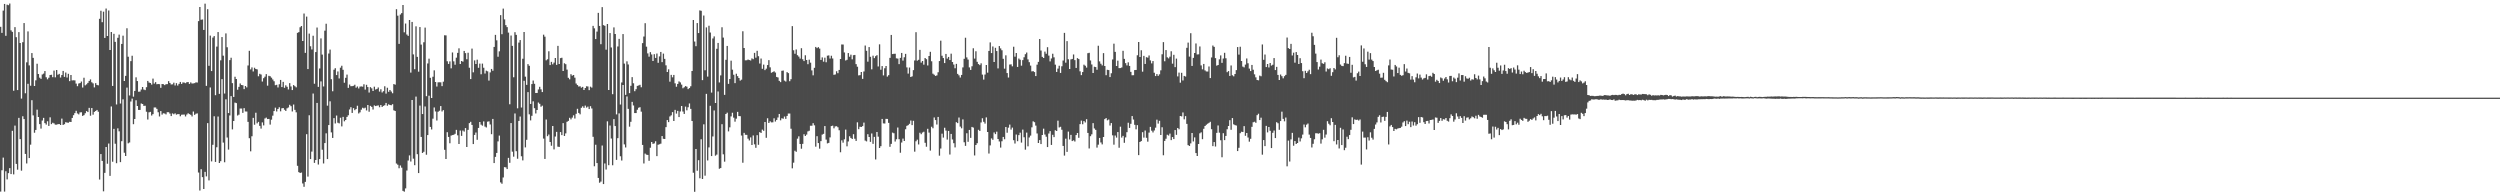 <?xml version="1.0" encoding="UTF-8"?>
<svg xmlns="http://www.w3.org/2000/svg" width="1920" height="150">
  <path d="M0 20.584h1v126.575H0zM1 25.257h1v105.493H1zM2 8.164h1v112.888H2zM3 3.042h1v144.130H3zM4 27.503h1v104.016H4zM5 3.598h1v134.159H5zM6 4.004h1v128.963H6zM7 2.703h1v126.424H7zM8 23.277h1v110.406H8zM9 24.498h1v75.936H9zM10 69.705h1v64.208H10zM11 20.855h1v75.581H11zM12 28.553h1v97.322H12zM13 69.184h1v61.135H13zM14 24.692h1v65.839H14zM15 33.031h1v73.838H15zM16 75.729h1v55.340H16zM17 32.400h1v56.882H17zM18 17.726h1v73.726H18zM19 71.648h1v46.561H19zM20 47.855h1v77.684H20zM21 24.090h1v40.255H21zM22 50.250h1v71.167H22zM23 65.865h1v45.237H23zM24 40.733h1v36.212H24zM25 44.442h1v44.161H25zM26 66.053h1v35.870H26zM27 61.686h1v38.115H27zM28 48.970h1v35.234H28zM29 56.823h1v33.052H29zM30 59.665h1v35.685H30zM31 60.565h1v38.177H31zM32 57.201h1v35.377H32zM33 56.517h1v34.008H33zM34 54.569h1v40.013H34zM35 59.316h1v36.383H35zM36 60.926h1v32.221H36zM37 59.691h1v37.033H37zM38 57.600h1v32.497H38zM39 57.408h1v37.942H39zM40 59.277h1v35.003H40zM41 54.233h1v40.538H41zM42 59.398h1v36.323H42zM43 53.752h1v41.993H43zM44 57.393h1v37.989H44zM45 56.743h1v38.514H45zM46 59.529h1v36.456H46zM47 57.666h1v33.444H47zM48 54.466h1v41.468H48zM49 59.056h1v36.344H49zM50 55.702h1v38.123H50zM51 59.563h1v34.579H51zM52 56.675h1v37.572H52zM53 62.301h1v31.235H53zM54 57.585h1v36.122H54zM55 61.758h1v28.802H55zM56 61.619h1v26.864H56zM57 61.744h1v25.138H57zM58 64.190h1v20.882H58zM59 66.177h1v20.940H59zM60 64.159h1v23.704H60zM61 63.794h1v22.511H61zM62 62.609h1v23.611H62zM63 67.219h1v21.801H63zM64 59.683h1v28.733H64zM65 65.527h1v21.470H65zM66 64.746h1v20.569H66zM67 63.661h1v22.393H67zM68 62.165h1v20.697H68zM69 60.996h1v27.880H69zM70 63.166h1v19.804H70zM71 64.043h1v24.009H71zM72 67.126h1v18.811H72zM73 63.840h1v21.391H73zM74 65.208h1v19.227H74zM75 65.560h1v20.259H75zM76 14.450h1v123.442H76zM77 8.250h1v110.056H77zM78 17.052h1v106.532H78zM79 8.977h1v137.968H79zM80 29.149h1v103.601H80zM81 6.534h1v106.340H81zM82 27.647h1v98.116H82zM83 8.034h1v102.187H83zM84 38.391h1v96.671H84zM85 24.588h1v57.197H85zM86 66.022h1v58.193H86zM87 25.938h1v73.030H87zM88 32.133h1v78.244H88zM89 80.210h1v45.103H89zM90 29.050h1v69.519H90zM91 26.568h1v74.296H91zM92 79.521h1v44.999H92zM93 33.737h1v74.692H93zM94 27.410h1v48.886H94zM95 62.218h1v55.093H95zM96 58.249h1v61.552H96zM97 21.730h1v45.541H97zM98 43.551h1v66.516H98zM99 73.332h1v36.089H99zM100 46.944h1v31.051H100zM101 42.784h1v32.932H101zM102 74.258h1v21.125H102zM103 69.837h1v21.549H103zM104 59.386h1v17.618H104zM105 62.247h1v19.137H105zM106 70.467h1v13.980H106zM107 70.329h1v14.084H107zM108 68.756h1v10.724H108zM109 66.798h1v13.080H109zM110 68.768h1v12.538H110zM111 69.239h1v11.976H111zM112 66.988h1v18.846H112zM113 62.163h1v29.658H113zM114 63.361h1v22.911H114zM115 63.760h1v22.132H115zM116 64.954h1v23.788H116zM117 60.366h1v27.308H117zM118 64.196h1v18.319H118zM119 63.068h1v19.487H119zM120 64.700h1v18.913H120zM121 64.512h1v21.726H121zM122 64.657h1v24.775H122zM123 67.421h1v17.857H123zM124 64.506h1v23.494H124zM125 64.686h1v22.296H125zM126 65.405h1v21.778H126zM127 64.675h1v23.178H127zM128 64.618h1v21.575H128zM129 62.309h1v23.844H129zM130 63.684h1v23.581H130zM131 64.852h1v24.278H131zM132 64.783h1v22.303H132zM133 63.513h1v24.249H133zM134 65.636h1v21.401H134zM135 63.823h1v24.226H135zM136 65.698h1v21.945H136zM137 64.385h1v23.278H137zM138 62.901h1v26.383H138zM139 64.469h1v23.629H139zM140 63.277h1v24.732H140zM141 63.415h1v24.539H141zM142 63.882h1v25.539H142zM143 63.131h1v24.833H143zM144 63.002h1v23.967H144zM145 64.481h1v23.188H145zM146 63.305h1v24.870H146zM147 64.170h1v25.253H147zM148 64.041h1v21.639H148zM149 63.831h1v24.378H149zM150 63.228h1v24.144H150zM151 63.383h1v23.687H151zM152 16.215h1v116.314H152zM153 5.365h1v140.990H153zM154 15.171h1v114.794H154zM155 14.961h1v121.094H155zM156 23.009h1v122.143H156zM157 2.794h1v129.191H157zM158 65.935h1v69.541H158zM159 7.078h1v87.513H159zM160 50.528h1v88.013H160zM161 27.348h1v39.801H161zM162 54.603h1v69.330H162zM163 28.895h1v82.323H163zM164 27.687h1v61.612H164zM165 73.125h1v51.257H165zM166 35.812h1v77.285H166zM167 24.608h1v64.907H167zM168 72.078h1v53.129H168zM169 46.312h1v77.490H169zM170 28.442h1v32.308H170zM171 42.742h1v66.773H171zM172 71.809h1v52.797H172zM173 25.658h1v50.652H173zM174 36.282h1v69.343H174zM175 86.840h1v28.035H175zM176 46.168h1v42.505H176zM177 44.343h1v29.489H177zM178 63.866h1v35.516H178zM179 74.428h1v18.482H179zM180 58.935h1v19.867H180zM181 60.686h1v18.531H181zM182 68.901h1v19.808H182zM183 66.716h1v21.348H183zM184 64.114h1v19.240H184zM185 65.301h1v18.043H185zM186 65.472h1v21.209H186zM187 68.459h1v14.586H187zM188 66.072h1v19.558H188zM189 67.108h1v18.540H189zM190 50.259h1v43.322H190zM191 39.028h1v67.108H191zM192 53.304h1v62.936H192zM193 51.783h1v52.869H193zM194 54.906h1v35.600H194zM195 52.036h1v43.775H195zM196 53.005h1v33.584H196zM197 53.299h1v41.433H197zM198 58.586h1v34.987H198zM199 56.654h1v40.011H199zM200 57.243h1v41.527H200zM201 62.607h1v31.409H201zM202 60.041h1v36.241H202zM203 58.901h1v32.062H203zM204 56.938h1v33.399H204zM205 65.800h1v25.655H205zM206 58.210h1v33.121H206zM207 58.568h1v37.134H207zM208 59.652h1v32.244H208zM209 61.041h1v27.806H209zM210 62.392h1v22.896H210zM211 65.408h1v17.272H211zM212 65.128h1v20.473H212zM213 67.158h1v16.574H213zM214 64.692h1v17.706H214zM215 61.404h1v24.092H215zM216 66.848h1v16.350H216zM217 62.852h1v20.103H217zM218 67.411h1v16.888H218zM219 65.526h1v19.677H219zM220 66.674h1v16.524H220zM221 68.724h1v13.829H221zM222 63.841h1v16.646H222zM223 66.385h1v15.188H223zM224 69.193h1v16.399H224zM225 65.356h1v14.905H225zM226 66.195h1v18.208H226zM227 67.083h1v19.178H227zM228 25.221h1v102.134H228zM229 24.664h1v107.546H229zM230 20.930h1v111.952H230zM231 19.951h1v112.563H231zM232 31.475h1v109.431H232zM233 10.415h1v133.032H233zM234 40.599h1v99.067H234zM235 12.750h1v90.300H235zM236 53.028h1v82.583H236zM237 25.816h1v62.695H237zM238 35.508h1v86.636H238zM239 37.997h1v78.434H239zM240 27.429h1v44.406H240zM241 64.313h1v60.760H241zM242 39.978h1v82.906H242zM243 21.167h1v57.907H243zM244 66.716h1v59.629H244zM245 52.581h1v69.557H245zM246 29.477h1v33.026H246zM247 41.916h1v73.060H247zM248 66.381h1v59.154H248zM249 23.532h1v86.343H249zM250 18.234h1v84.165H250zM251 81.132h1v41.029H251zM252 41.099h1v54.939H252zM253 38.108h1v39.696H253zM254 60.816h1v40.873H254zM255 70.068h1v35.866H255zM256 53.548h1v37.163H256zM257 52.358h1v42.446H257zM258 57.674h1v31.033H258zM259 54.875h1v39.363H259zM260 60.253h1v34.528H260zM261 51.962h1v38.454H261zM262 50.509h1v46.558H262zM263 53.614h1v36.155H263zM264 63.518h1v29.652H264zM265 59.739h1v32.402H265zM266 57.288h1v32.538H266zM267 67.507h1v21.034H267zM268 64.896h1v19.180H268zM269 66.212h1v16.141H269zM270 66.169h1v20.566H270zM271 65.886h1v17.157H271zM272 65.101h1v19.511H272zM273 67.325h1v16.426H273zM274 66.389h1v14.835H274zM275 67.924h1v19.242H275zM276 66.534h1v19.729H276zM277 66.370h1v17.872H277zM278 66.542h1v16.216H278zM279 64.735h1v18.533H279zM280 68.821h1v13.885H280zM281 65.129h1v19.715H281zM282 66.888h1v13.759H282zM283 71.061h1v14.766H283zM284 66.938h1v14.346H284zM285 67.860h1v14.226H285zM286 69.888h1v14.257H286zM287 66.545h1v14.414H287zM288 68.749h1v12.732H288zM289 68.278h1v12.897H289zM290 67.159h1v13.783H290zM291 70.334h1v12.034H291zM292 68.579h1v12.053H292zM293 71.038h1v11.103H293zM294 70.035h1v11.260H294zM295 66.235h1v14.587H295zM296 71.886h1v7.170H296zM297 67.388h1v13.805H297zM298 70.518h1v9.593H298zM299 69.117h1v11.526H299zM300 70.317h1v10.527H300zM301 71.644h1v8.398H301zM302 64.560h1v20.177H302zM303 65.031h1v20.231H303zM304 7.076h1v118.498H304zM305 12.008h1v114.489H305zM306 33.686h1v95.556H306zM307 11.163h1v115.925H307zM308 10.103h1v118.677H308zM309 3.834h1v142.767H309zM310 24.849h1v122.349H310zM311 18.049h1v126.650H311zM312 26.530h1v104.462H312zM313 27.522h1v95.756H313zM314 15.362h1v104.002H314zM315 55.744h1v68.309H315zM316 16.832h1v59.980H316zM317 41.781h1v80.091H317zM318 53.160h1v73.695H318zM319 20.229h1v53.974H319zM320 43.696h1v74.724H320zM321 55.045h1v77.846H321zM322 20.771h1v60.309H322zM323 34.230h1v70.910H323zM324 87.616h1v29.863H324zM325 32.454h1v84.151H325zM326 21.179h1v60.597H326zM327 73.905h1v44.927H327zM328 48.731h1v54.989H328zM329 45.052h1v28.491H329zM330 59.737h1v37.736H330zM331 75.240h1v24.191H331zM332 58.912h1v32.213H332zM333 53.993h1v28.522H333zM334 62.958h1v22.646H334zM335 66.443h1v26.140H335zM336 63.225h1v22.565H336zM337 63.161h1v21.873H337zM338 63.255h1v18.212H338zM339 66.128h1v19.481H339zM340 62.702h1v21.865H340zM341 27.083h1v87.945H341zM342 27.166h1v94.971H342zM343 47.032h1v54.509H343zM344 49.123h1v56.031H344zM345 47.165h1v62.884H345zM346 52.482h1v51.669H346zM347 40.315h1v63.414H347zM348 47.127h1v56.399H348zM349 49.698h1v53.039H349zM350 44.281h1v55.459H350zM351 40.621h1v63.306H351zM352 37.142h1v73.440H352zM353 49.127h1v51.096H353zM354 46.864h1v57.483H354zM355 47.352h1v52.911H355zM356 39.134h1v61.917H356zM357 40.826h1v57.531H357zM358 45.535h1v67.386H358zM359 40.519h1v59.225H359zM360 52.017h1v42.528H360zM361 60.703h1v32.846H361zM362 37.333h1v58.611H362zM363 55.558h1v55.070H363zM364 46.410h1v57.232H364zM365 49.168h1v52.594H365zM366 45.836h1v61.540H366zM367 52.064h1v46.172H367zM368 48.825h1v44.846H368zM369 57.051h1v38.713H369zM370 48.837h1v47.658H370zM371 52.039h1v41.215H371zM372 56.479h1v40.774H372zM373 54.279h1v43.638H373zM374 54.798h1v38.644H374zM375 61.888h1v31.294H375zM376 55.615h1v39.990H376zM377 52.927h1v50.147H377zM378 54.346h1v37.020H378zM379 36.020h1v89.234H379zM380 26.786h1v93.701H380zM381 30.977h1v86.486H381zM382 43.586h1v65.014H382zM383 39.417h1v64.706H383zM384 11.622h1v128.470H384zM385 26.281h1v114.837H385zM386 6.625h1v129.669H386zM387 14.875h1v113.475H387zM388 19.306h1v109.279H388zM389 20.853h1v109.002H389zM390 25.019h1v96.214H390zM391 80.068h1v44.984H391zM392 27.308h1v67.202H392zM393 35.221h1v81.262H393zM394 59.339h1v60.987H394zM395 24.725h1v62.407H395zM396 26.774h1v89.363H396zM397 83.180h1v38.747H397zM398 32.716h1v60.141H398zM399 30.759h1v58.750H399zM400 82.606h1v37.396H400zM401 45.100h1v78.102H401zM402 24.578h1v37.498H402zM403 58.869h1v54.338H403zM404 65.191h1v42.190H404zM405 49.239h1v21.504H405zM406 50.529h1v37.256H406zM407 79.819h1v12.666H407zM408 64.564h1v24.369H408zM409 61.868h1v15.958H409zM410 64.350h1v18.741H410zM411 71.408h1v15.756H411zM412 71.392h1v13.079H412zM413 68.687h1v10.070H413zM414 66.680h1v13.030H414zM415 68.606h1v13.362H415zM416 70.729h1v10.408H416zM417 26.631h1v79.832H417zM418 28.146h1v93.890H418zM419 46.324h1v45.503H419zM420 45.497h1v59.121H420zM421 39.365h1v63.948H421zM422 49.992h1v59.080H422zM423 47.517h1v64.382H423zM424 49.389h1v47.377H424zM425 48.066h1v66.685H425zM426 44.546h1v60.334H426zM427 49.806h1v51.443H427zM428 35.213h1v77.449H428zM429 49.152h1v63.715H429zM430 44.661h1v56.772H430zM431 44.345h1v59.455H431zM432 54.516h1v40.056H432zM433 48.587h1v55.883H433zM434 49.320h1v53.114H434zM435 53.430h1v40.094H435zM436 59.747h1v33.080H436zM437 60.914h1v29.542H437zM438 56.963h1v34.727H438zM439 58.106h1v32.229H439zM440 57.620h1v30.977H440zM441 59.630h1v31.411H441zM442 64.127h1v23.296H442zM443 65.326h1v18.248H443zM444 66.433h1v20.324H444zM445 66.248h1v21.562H445zM446 67.319h1v15.462H446zM447 66.691h1v14.982H447zM448 69.132h1v13.730H448zM449 67.607h1v13.487H449zM450 66.245h1v16.377H450zM451 66.396h1v15.490H451zM452 69.236h1v14.531H452zM453 66.579h1v14.986H453zM454 67.265h1v16.020H454zM455 19.870h1v85.178H455zM456 21.758h1v105.925H456zM457 29.991h1v81.150H457zM458 24.269h1v100.942H458zM459 9.875h1v126.783H459zM460 19.894h1v120.432H460zM461 33.955h1v105.512H461zM462 5.482h1v106.268H462zM463 19.281h1v122.062H463zM464 19.837h1v105.688H464zM465 38.161h1v92.036H465zM466 18.438h1v74.770H466zM467 69.121h1v57.767H467zM468 25.391h1v71.001H468zM469 36.471h1v69.926H469zM470 72.352h1v54.595H470zM471 21.018h1v70.495H471zM472 26.131h1v70.670H472zM473 87.881h1v34.905H473zM474 35.704h1v70.408H474zM475 29.874h1v57.235H475zM476 80.292h1v39.708H476zM477 63.345h1v59.918H477zM478 26.167h1v39.092H478zM479 48.867h1v62.008H479zM480 72.872h1v40.373H480zM481 47.091h1v26.970H481zM482 49.506h1v34.126H482zM483 71.516h1v25.772H483zM484 65.876h1v27.677H484zM485 59.220h1v19.038H485zM486 63.965h1v17.018H486zM487 70.022h1v16.836H487zM488 68.504h1v18.327H488zM489 65.936h1v18.317H489zM490 65.624h1v17.099H490zM491 65.118h1v17.232H491zM492 67.028h1v18.707H492zM493 33.117h1v78.187H493zM494 28.057h1v97.465H494zM495 17.823h1v100.135H495zM496 35.858h1v82.912H496zM497 41.007h1v77.992H497zM498 43.522h1v79.959H498zM499 40.032h1v73.414H499zM500 41.844h1v67.203H500zM501 46.825h1v63.679H501zM502 41.623h1v68.524H502zM503 44.506h1v63.970H503zM504 41.119h1v78.812H504zM505 48.212h1v62.938H505zM506 43.291h1v67.523H506zM507 39.868h1v70.457H507zM508 47.719h1v56.761H508zM509 41.182h1v65.430H509zM510 45.211h1v61.535H510zM511 50.154h1v47.474H511zM512 55.292h1v36.906H512zM513 53.249h1v40.564H513zM514 62.705h1v26.720H514zM515 57.496h1v31.068H515zM516 59.410h1v26.716H516zM517 57.534h1v35.374H517zM518 63.999h1v20.378H518zM519 66.630h1v20.600H519zM520 64.470h1v20.683H520zM521 62.539h1v27.345H521zM522 63.305h1v22.283H522zM523 64.978h1v16.451H523zM524 67.777h1v17.897H524zM525 67.027h1v20.460H525zM526 66.074h1v15.784H526zM527 66.551h1v18.167H527zM528 68.444h1v13.945H528zM529 67.640h1v11.806H529zM530 66.237h1v17.377H530zM531 54.534h1v38.417H531zM532 15.378h1v117.292H532zM533 31.871h1v115.441H533zM534 35.473h1v78.973H534zM535 17.692h1v113.429H535zM536 25.382h1v97.655H536zM537 7.970h1v128.961H537zM538 8.290h1v98.656H538zM539 61.517h1v75.979H539zM540 11.922h1v83.546H540zM541 53.947h1v80.965H541zM542 21.048h1v51.058H542zM543 58.854h1v64.376H543zM544 19.769h1v93.453H544zM545 25.010h1v56.258H545zM546 71.127h1v48.757H546zM547 29.544h1v75.248H547zM548 27.935h1v56.921H548zM549 79.087h1v40.484H549zM550 37.455h1v81.257H550zM551 32.996h1v37.256H551zM552 63.319h1v66.285H552zM553 57.912h1v71.179H553zM554 20.948h1v74.436H554zM555 28.854h1v89.661H555zM556 72.878h1v51.276H556zM557 45.921h1v41.609H557zM558 35.262h1v51.250H558zM559 64.391h1v36.541H559zM560 60.685h1v37.091H560zM561 46.605h1v42.787H561zM562 53.510h1v33.064H562zM563 57.391h1v32.992H563zM564 63.837h1v29.592H564zM565 56.603h1v34.558H565zM566 58.493h1v27.412H566zM567 59.888h1v29.263H567zM568 61.889h1v27.333H568zM569 61.175h1v42.888H569zM570 24.019h1v100.970H570zM571 36.869h1v65.181H571zM572 46.320h1v57.183H572zM573 46.272h1v57.289H573zM574 45.731h1v60.756H574zM575 46.142h1v61.755H575zM576 46.419h1v59.106H576zM577 44.872h1v66.465H577zM578 45.472h1v58.578H578zM579 40.608h1v70.236H579zM580 44.286h1v69.210H580zM581 39.004h1v64.846H581zM582 43.164h1v68.059H582zM583 48.794h1v52.693H583zM584 44.978h1v57.126H584zM585 52.826h1v46.732H585zM586 49.623h1v50.824H586zM587 53.877h1v39.811H587zM588 52.749h1v53.101H588zM589 49.990h1v40.862H589zM590 46.201h1v48.249H590zM591 51.692h1v41.484H591zM592 55.881h1v38.142H592zM593 55.370h1v38.578H593zM594 54.719h1v36.176H594zM595 55.715h1v37.599H595zM596 59.105h1v33.006H596zM597 59.512h1v30.714H597zM598 62.117h1v25.409H598zM599 63.069h1v29.347H599zM600 54.350h1v36.468H600zM601 54.174h1v37.038H601zM602 61.879h1v27.600H602zM603 62.602h1v28.665H603zM604 55.383h1v33.632H604zM605 56.177h1v31.018H605zM606 62.378h1v24.813H606zM607 60.824h1v38.045H607zM608 20.054h1v109.203H608zM609 38.581h1v86.338H609zM610 41.284h1v74.455H610zM611 37.970h1v78.625H611zM612 42.386h1v64.120H612zM613 43.466h1v61.228H613zM614 45.008h1v65.590H614zM615 37.024h1v77.179H615zM616 45.519h1v64.977H616zM617 46.889h1v56.239H617zM618 42.420h1v62.025H618zM619 46.058h1v57.332H619zM620 49.325h1v51.591H620zM621 45.823h1v54.596H621zM622 48.111h1v48.464H622zM623 54.048h1v42.510H623zM624 57.878h1v36.720H624zM625 52.089h1v44.164H625zM626 36.069h1v76.582H626zM627 36.976h1v67.613H627zM628 36.223h1v73.654H628zM629 37.321h1v76.864H629zM630 46.006h1v62.371H630zM631 44.073h1v59.296H631zM632 47.359h1v55.426H632zM633 44.296h1v52.521H633zM634 47.833h1v59.362H634zM635 42.773h1v67.364H635zM636 42.550h1v67.177H636zM637 44.934h1v60.609H637zM638 42.829h1v53.977H638zM639 44.914h1v51.585H639zM640 57.445h1v41.094H640zM641 57.197h1v39.877H641zM642 54.707h1v42.211H642zM643 56.212h1v41.514H643zM644 53.695h1v46.328H644zM645 45.303h1v71.627H645zM646 34.144h1v73.646H646zM647 34.195h1v75.349H647zM648 40.279h1v66.742H648zM649 46.415h1v53.113H649zM650 45.928h1v66.432H650zM651 40.733h1v67.911H651zM652 43.578h1v61.095H652zM653 41.994h1v63.922H653zM654 45.589h1v61.183H654zM655 42.397h1v60.647H655zM656 42.180h1v64.352H656zM657 49.237h1v59.007H657zM658 51.252h1v42.693H658zM659 57.919h1v41.322H659zM660 57.677h1v39.632H660zM661 55.308h1v42.217H661zM662 60.593h1v36.294H662zM663 54.878h1v39.268H663zM664 34.959h1v73.036H664zM665 39.033h1v69.538H665zM666 47.362h1v55.685H666zM667 36.134h1v69.068H667zM668 43.616h1v65.358H668zM669 53.224h1v49.272H669zM670 42.767h1v67.697H670zM671 44.628h1v60.486H671zM672 43.186h1v79.275H672zM673 42.368h1v58.988H673zM674 51.029h1v53.918H674zM675 34.026h1v79.631H675zM676 53.547h1v58.718H676zM677 50.760h1v40.600H677zM678 57.892h1v36.898H678zM679 52.407h1v42.477H679zM680 50.708h1v40.559H680zM681 58.842h1v32.493H681zM682 57.752h1v36.623H682zM683 44.455h1v68.270H683zM684 26.831h1v83.671H684zM685 41.539h1v60.297H685zM686 41.339h1v61.026H686zM687 41.288h1v67.429H687zM688 44.800h1v62.164H688zM689 45.014h1v52.943H689zM690 49.238h1v57.677H690zM691 44.459h1v72.844H691zM692 40.631h1v68.850H692zM693 46.519h1v59.919H693zM694 44.001h1v64.268H694zM695 41.382h1v57.888H695zM696 51.769h1v44.889H696zM697 56.509h1v39.602H697zM698 51.880h1v43.221H698zM699 59.137h1v33.425H699zM700 58.618h1v37.490H700zM701 53.845h1v38.942H701zM702 46.413h1v70.073H702zM703 24.712h1v83.805H703zM704 46.605h1v60.644H704zM705 45.945h1v65.028H705zM706 38.279h1v63.643H706zM707 48.078h1v54.976H707zM708 46.857h1v54.928H708zM709 49.673h1v51.499H709zM710 44.563h1v65.127H710zM711 45.474h1v67.219H711zM712 50.270h1v48.638H712zM713 43.013h1v58.825H713zM714 39.762h1v75.883H714zM715 47.043h1v50.279H715zM716 56.586h1v41.930H716zM717 57.377h1v32.823H717zM718 58.335h1v33.851H718zM719 57.909h1v37.707H719zM720 55.481h1v34.348H720zM721 46.903h1v72.627H721zM722 31.221h1v82.826H722zM723 42.821h1v59.816H723zM724 44.585h1v61.105H724zM725 48.451h1v49.673H725zM726 41.434h1v58.851H726zM727 45.023h1v62.213H727zM728 43.732h1v56.810H728zM729 46.127h1v72.568H729zM730 41.204h1v61.646H730zM731 47.627h1v59.496H731zM732 49.574h1v60.381H732zM733 52.449h1v60.732H733zM734 49.048h1v44.787H734zM735 56.710h1v37.864H735zM736 57.866h1v32.417H736zM737 59.545h1v37.691H737zM738 57.558h1v40.997H738zM739 51.746h1v39.966H739zM740 45.150h1v64.120H740zM741 28.989h1v83.043H741zM742 44.074h1v58.262H742zM743 45.776h1v63.134H743zM744 51.763h1v48.026H744zM745 53.730h1v52.172H745zM746 50.901h1v46.590H746zM747 37.044h1v60.930H747zM748 44.997h1v74.400H748zM749 39.396h1v71.939H749zM750 47.476h1v62.510H750zM751 49.220h1v50.462H751zM752 50.026h1v50.522H752zM753 48.649h1v45.407H753zM754 57.274h1v33.569H754zM755 61.142h1v32.389H755zM756 57.240h1v37.667H756zM757 49.930h1v40.217H757zM758 55.798h1v45.565H758zM759 39.142h1v78.758H759zM760 32.553h1v79.127H760zM761 40.736h1v65.536H761zM762 35.680h1v71.702H762zM763 47.598h1v54.122H763zM764 36.686h1v66.346H764zM765 39.235h1v61.899H765zM766 52.528h1v54.226H766zM767 35.404h1v73.224H767zM768 37.163h1v76.175H768zM769 38.580h1v69.921H769zM770 45.155h1v60.032H770zM771 52.742h1v54.229H771zM772 42.482h1v55.033H772zM773 56.135h1v45.827H773zM774 59.571h1v38.467H774zM775 49.560h1v46.119H775zM776 49.429h1v50.103H776zM777 50.937h1v47.037H777zM778 35.892h1v71.799H778zM779 43.542h1v66.699H779zM780 40.700h1v62.605H780zM781 51.392h1v57.047H781zM782 44.955h1v58.809H782zM783 45.877h1v56.024H783zM784 50.411h1v59.115H784zM785 46.192h1v53.329H785zM786 43.988h1v61.439H786zM787 41.610h1v73.331H787zM788 40.369h1v61.490H788zM789 45.640h1v66.758H789zM790 47.753h1v57.806H790zM791 50.371h1v53.786H791zM792 54.838h1v42.976H792zM793 54.624h1v38.549H793zM794 55.352h1v38.498H794zM795 58.443h1v37.998H795zM796 49.681h1v52.804H796zM797 47.489h1v62.353H797zM798 29.961h1v77.603H798zM799 38.817h1v71.833H799zM800 43.693h1v59.981H800zM801 44.532h1v54.271H801zM802 39.629h1v63.701H802zM803 41.250h1v63.785H803zM804 36.234h1v76.709H804zM805 42.724h1v59.829H805zM806 47.159h1v53.551H806zM807 44.904h1v66.391H807zM808 41.250h1v62.289H808zM809 44.009h1v61.299H809zM810 49.669h1v50.375H810zM811 55.222h1v45.388H811zM812 52.683h1v39.996H812zM813 50.461h1v47.437H813zM814 56.026h1v41.332H814zM815 50.885h1v48.754H815zM816 46.513h1v65.587H816zM817 25.261h1v94.233H817zM818 48.116h1v58.401H818zM819 31.566h1v85.060H819zM820 45.504h1v55.580H820zM821 52.973h1v54.149H821zM822 45.625h1v57.958H822zM823 45.278h1v63.073H823zM824 41.809h1v65.955H824zM825 46.187h1v62.503H825zM826 52.181h1v51.547H826zM827 44.652h1v57.516H827zM828 45.382h1v60.454H828zM829 54.770h1v40.549H829zM830 57.682h1v34.958H830zM831 55.361h1v40.082H831zM832 49.671h1v43.295H832zM833 50.464h1v43.593H833zM834 51.941h1v39.584H834zM835 40.859h1v61.219H835zM836 40.556h1v73.458H836zM837 46.423h1v58.183H837zM838 49.534h1v53.651H838zM839 56.059h1v38.510H839zM840 51.235h1v47.449H840zM841 51.494h1v48.255H841zM842 53.539h1v59.827H842zM843 35.099h1v76.008H843zM844 47.143h1v58.807H844zM845 48.927h1v60.482H845zM846 50.226h1v60.658H846zM847 40.790h1v64.421H847zM848 50.669h1v40.814H848zM849 57.762h1v32.890H849zM850 53.594h1v38.837H850zM851 53.798h1v38.007H851zM852 59.191h1v37.212H852zM853 56.258h1v38.236H853zM854 45.676h1v58.244H854zM855 33.540h1v77.584H855zM856 39.825h1v64.268H856zM857 50.702h1v54.993H857zM858 46.579h1v54.871H858zM859 52.301h1v61.161H859zM860 52.268h1v45.004H860zM861 51.811h1v53.854H861zM862 39.005h1v65.320H862zM863 45.192h1v64.482H863zM864 48.463h1v57.043H864zM865 50.218h1v51.330H865zM866 47.878h1v46.376H866zM867 50.642h1v47.604H867zM868 55.173h1v39.886H868zM869 57.794h1v31.321H869zM870 57.758h1v34.033H870zM871 53.802h1v42.046H871zM872 53.722h1v45.595H872zM873 42.454h1v53.670H873zM874 32.247h1v86.894H874zM875 43.790h1v65.287H875zM876 38.618h1v69.730H876zM877 55.050h1v46.479H877zM878 42.900h1v62.768H878zM879 49.108h1v51.146H879zM880 43.940h1v61.906H880zM881 44.270h1v64.512H881zM882 42.591h1v59.257H882zM883 46.411h1v51.030H883zM884 48.707h1v51.622H884zM885 46.885h1v54.870H885zM886 55.881h1v44.318H886zM887 58.442h1v39.594H887zM888 56.882h1v35.043H888zM889 58.270h1v36.673H889zM890 57.110h1v35.655H890zM891 54.028h1v49.654H891zM892 41.667h1v56.080H892zM893 32.354h1v86.867H893zM894 47.033h1v61.217H894zM895 38.463h1v68.104H895zM896 44.009h1v59.454H896zM897 44.851h1v59.245H897zM898 43.509h1v59.090H898zM899 39.397h1v68.224H899zM900 48.899h1v56.381H900zM901 42.091h1v64.695H901zM902 51.562h1v48.333H902zM903 44.981h1v58.571H903zM904 58.659h1v39.650H904zM905 55.770h1v43.511H905zM906 63.467h1v25.634H906zM907 55.886h1v33.530H907zM908 61.820h1v24.553H908zM909 58.310h1v33.341H909zM910 58.795h1v30.411H910zM911 36.708h1v58.445H911zM912 32.731h1v78.722H912zM913 43.480h1v68.625H913zM914 25.506h1v84.628H914zM915 50.633h1v51.516H915zM916 44.463h1v64.178H916zM917 40.693h1v64.845H917zM918 33.398h1v84.162H918zM919 41.821h1v77.984H919zM920 41.743h1v68.863H920zM921 35.707h1v66.673H921zM922 50.211h1v51.403H922zM923 53.231h1v53.689H923zM924 49.122h1v49.792H924zM925 54.053h1v42.712H925zM926 54.870h1v40.949H926zM927 54.953h1v40.098H927zM928 51.028h1v43.336H928zM929 59.941h1v33.589H929zM930 44.127h1v55.096H930zM931 34.956h1v77.294H931zM932 35.970h1v73.151H932zM933 44.667h1v67.884H933zM934 50.449h1v51.615H934zM935 49.911h1v46.430H935zM936 45.569h1v56.339H936zM937 42.562h1v65.182H937zM938 48.289h1v72.487H938zM939 44.964h1v57.321H939zM940 40.568h1v67.075H940zM941 44.724h1v59.680H941zM942 55.463h1v43.813H942zM943 54.581h1v42.209H943zM944 58.336h1v33.979H944zM945 50.278h1v49.432H945zM946 57.783h1v32.916H946zM947 58.623h1v36.844H947zM948 56.824h1v39.296H948zM949 53.857h1v42.541H949zM950 36.163h1v79.857H950zM951 41.920h1v71.594H951zM952 35.909h1v66.386H952zM953 46.844h1v54.339H953zM954 51.172h1v50.180H954zM955 51.748h1v45.101H955zM956 49.604h1v54.682H956zM957 44.900h1v57.225H957zM958 48.569h1v57.031H958zM959 52.679h1v56.112H959zM960 54.569h1v52.017H960zM961 49.865h1v47.543H961zM962 53.568h1v40.337H962zM963 57.083h1v36.432H963zM964 59.378h1v34.941H964zM965 61.445h1v27.002H965zM966 61.707h1v25.632H966zM967 58.058h1v34.143H967zM968 58.564h1v31.826H968zM969 34.157h1v84.642H969zM970 45.915h1v61.670H970zM971 41.884h1v70.338H971zM972 51.499h1v45.174H972zM973 49.143h1v52.531H973zM974 51.804h1v45.722H974zM975 48.383h1v52.049H975zM976 50.391h1v63.317H976zM977 49.734h1v52.279H977zM978 44.596h1v55.646H978zM979 53.816h1v52.221H979zM980 51.367h1v42.492H980zM981 57.553h1v37.125H981zM982 61.432h1v38.268H982zM983 57.234h1v35.729H983zM984 58.509h1v27.252H984zM985 60.179h1v31.108H985zM986 58.507h1v34.659H986zM987 57.518h1v32.759H987zM988 28.830h1v98.931H988zM989 36.944h1v71.041H989zM990 37.618h1v86.440H990zM991 33.689h1v73.378H991zM992 42.613h1v59.424H992zM993 40.445h1v71.475H993zM994 48.113h1v60.243H994zM995 40.002h1v70.590H995zM996 42.221h1v67.606H996zM997 49.130h1v56.524H997zM998 44.685h1v63.944H998zM999 48.432h1v57.828H999zM1000 54.702h1v48.671H1000zM1001 60.037h1v35.587H1001zM1002 54.354h1v43.443H1002zM1003 56.061h1v39.683H1003zM1004 54.791h1v40.060H1004zM1005 53.576h1v49.815H1005zM1006 56.930h1v49.020H1006zM1007 25.154h1v88.083H1007zM1008 27.863h1v82.582H1008zM1009 34.450h1v72.511H1009zM1010 41.189h1v61.157H1010zM1011 47.686h1v54.653H1011zM1012 53.427h1v49.254H1012zM1013 51.178h1v51.124H1013zM1014 45.783h1v64.509H1014zM1015 48.597h1v58.405H1015zM1016 49.070h1v50.602H1016zM1017 47.811h1v57.923H1017zM1018 54.964h1v48.335H1018zM1019 52.588h1v40.469H1019zM1020 53.149h1v41.869H1020zM1021 52.439h1v43.765H1021zM1022 58.208h1v32.579H1022zM1023 55.427h1v38.263H1023zM1024 52.219h1v56.229H1024zM1025 53.275h1v42.620H1025zM1026 29.026h1v81.930H1026zM1027 43.999h1v63.517H1027zM1028 42.436h1v71.608H1028zM1029 49.588h1v48.559H1029zM1030 50.578h1v60.836H1030zM1031 50.788h1v48.626H1031zM1032 48.490h1v66.869H1032zM1033 42.779h1v70.678H1033zM1034 48.794h1v56.221H1034zM1035 49.041h1v57.793H1035zM1036 43.717h1v59.994H1036zM1037 55.835h1v43.833H1037zM1038 49.750h1v40.347H1038zM1039 59.430h1v35.871H1039zM1040 59.026h1v32.677H1040zM1041 61.895h1v30.192H1041zM1042 56.282h1v35.615H1042zM1043 54.986h1v37.577H1043zM1044 58.390h1v33.337H1044zM1045 34.871h1v91.552H1045zM1046 47.397h1v53.697H1046zM1047 37.242h1v68.426H1047zM1048 49.368h1v56.317H1048zM1049 51.423h1v63.350H1049zM1050 39.669h1v65.751H1050zM1051 45.790h1v62.151H1051zM1052 40.798h1v60.819H1052zM1053 45.758h1v60.041H1053zM1054 46.876h1v60.330H1054zM1055 51.436h1v47.524H1055zM1056 54.521h1v41.095H1056zM1057 53.977h1v40.018H1057zM1058 53.554h1v36.176H1058zM1059 56.554h1v31.952H1059zM1060 59.713h1v34.361H1060zM1061 59.608h1v30.213H1061zM1062 55.904h1v33.711H1062zM1063 61.262h1v31.553H1063zM1064 62.315h1v27.418H1064zM1065 63.138h1v22.806H1065zM1066 50.236h1v60.691H1066zM1067 45.705h1v51.372H1067zM1068 53.376h1v42.549H1068zM1069 53.566h1v44.039H1069zM1070 58.725h1v41.892H1070zM1071 49.856h1v49.119H1071zM1072 51.026h1v48.283H1072zM1073 56.105h1v42.610H1073zM1074 51.959h1v46.469H1074zM1075 57.477h1v40.778H1075zM1076 58.210h1v39.069H1076zM1077 57.771h1v36.257H1077zM1078 49.247h1v43.844H1078zM1079 54.941h1v41.860H1079zM1080 52.653h1v39.971H1080zM1081 55.955h1v39.423H1081zM1082 56.303h1v37.213H1082zM1083 61.136h1v36.520H1083zM1084 58.465h1v34.893H1084zM1085 61.120h1v35.281H1085zM1086 63.204h1v30.627H1086zM1087 59.406h1v37.111H1087zM1088 56.492h1v38.873H1088zM1089 60.235h1v29.736H1089zM1090 57.278h1v37.045H1090zM1091 59.612h1v30.229H1091zM1092 61.069h1v29.124H1092zM1093 60.141h1v33.685H1093zM1094 59.796h1v35.412H1094zM1095 57.067h1v35.912H1095zM1096 61.104h1v31.715H1096zM1097 58.407h1v36.402H1097zM1098 58.155h1v34.028H1098zM1099 58.938h1v33.137H1099zM1100 55.892h1v35.844H1100zM1101 56.851h1v43.007H1101zM1102 62.723h1v27.484H1102zM1103 61.298h1v29.145H1103zM1104 62.167h1v32.219H1104zM1105 63.795h1v29.056H1105zM1106 59.491h1v31.196H1106zM1107 60.181h1v32.577H1107zM1108 61.988h1v29.533H1108zM1109 60.300h1v31.477H1109zM1110 59.140h1v31.473H1110zM1111 60.905h1v31.855H1111zM1112 63.364h1v30.016H1112zM1113 58.341h1v32.455H1113zM1114 58.291h1v29.572H1114zM1115 62.437h1v26.662H1115zM1116 59.533h1v33.925H1116zM1117 60.395h1v31.363H1117zM1118 63.073h1v23.899H1118zM1119 59.669h1v29.801H1119zM1120 56.358h1v34.984H1120zM1121 61.862h1v27.310H1121zM1122 57.656h1v32.865H1122zM1123 57.638h1v36.802H1123zM1124 62.704h1v26.550H1124zM1125 58.552h1v34.060H1125zM1126 60.225h1v30.132H1126zM1127 60.539h1v29.555H1127zM1128 59.692h1v31.992H1128zM1129 61.829h1v28.996H1129zM1130 60.858h1v28.596H1130zM1131 61.145h1v28.887H1131zM1132 57.023h1v33.870H1132zM1133 59.903h1v28.986H1133zM1134 60.992h1v30.178H1134zM1135 58.040h1v30.187H1135zM1136 60.958h1v28.474H1136zM1137 65.299h1v24.544H1137zM1138 62.293h1v28.123H1138zM1139 58.780h1v29.379H1139zM1140 60.139h1v27.984H1140zM1141 62.622h1v25.540H1141zM1142 63.342h1v28.780H1142zM1143 36.087h1v66.607H1143zM1144 52.010h1v50.500H1144zM1145 56.662h1v50.276H1145zM1146 52.553h1v44.625H1146zM1147 53.989h1v51.684H1147zM1148 55.274h1v42.064H1148zM1149 48.191h1v51.295H1149zM1150 52.010h1v46.202H1150zM1151 54.274h1v49.500H1151zM1152 50.254h1v48.894H1152zM1153 56.715h1v43.174H1153zM1154 54.104h1v45.298H1154zM1155 49.740h1v43.468H1155zM1156 54.590h1v39.113H1156zM1157 56.638h1v38.768H1157zM1158 52.307h1v47.060H1158zM1159 52.971h1v39.811H1159zM1160 52.325h1v39.329H1160zM1161 55.717h1v40.417H1161zM1162 51.840h1v44.103H1162zM1163 53.418h1v39.634H1163zM1164 56.510h1v38.984H1164zM1165 50.163h1v44.070H1165zM1166 53.528h1v42.282H1166zM1167 56.859h1v34.314H1167zM1168 54.954h1v37.180H1168zM1169 57.060h1v35.761H1169zM1170 54.303h1v36.227H1170zM1171 55.393h1v35.797H1171zM1172 56.032h1v35.267H1172zM1173 55.705h1v37.825H1173zM1174 55.322h1v37.333H1174zM1175 51.520h1v39.930H1175zM1176 56.157h1v35.927H1176zM1177 53.121h1v37.879H1177zM1178 58.271h1v31.898H1178zM1179 54.522h1v37.942H1179zM1180 56.643h1v32.455H1180zM1181 58.640h1v29.035H1181zM1182 59.999h1v28.406H1182zM1183 58.401h1v28.974H1183zM1184 62.710h1v26.624H1184zM1185 60.737h1v31.577H1185zM1186 60.687h1v28.459H1186zM1187 56.362h1v32.812H1187zM1188 62.455h1v26.400H1188zM1189 62.300h1v29.704H1189zM1190 62.995h1v32.832H1190zM1191 61.680h1v23.656H1191zM1192 58.874h1v36.175H1192zM1193 64.971h1v25.388H1193zM1194 59.233h1v25.959H1194zM1195 61.062h1v28.370H1195zM1196 63.286h1v29.688H1196zM1197 62.167h1v25.380H1197zM1198 59.528h1v36.462H1198zM1199 62.182h1v26.983H1199zM1200 61.039h1v30.641H1200zM1201 59.308h1v29.206H1201zM1202 62.875h1v25.485H1202zM1203 62.587h1v27.712H1203zM1204 59.270h1v29.800H1204zM1205 60.969h1v30.905H1205zM1206 61.630h1v26.383H1206zM1207 59.542h1v28.289H1207zM1208 62.050h1v25.857H1208zM1209 62.885h1v24.969H1209zM1210 60.327h1v27.746H1210zM1211 56.949h1v30.639H1211zM1212 63.050h1v27.906H1212zM1213 61.761h1v29.728H1213zM1214 62.496h1v24.116H1214zM1215 64.073h1v23.335H1215zM1216 63.455h1v25.736H1216zM1217 62.400h1v24.457H1217zM1218 65.280h1v18.155H1218zM1219 72.952h1v5.697H1219zM1220 73.157h1v4.321H1220zM1221 73.662h1v3.475H1221zM1222 73.591h1v2.646H1222zM1223 73.631h1v2.825H1223zM1224 73.889h1v2.515H1224zM1225 73.844h1v2.371H1225zM1226 73.684h1v2.545H1226zM1227 73.646h1v2.942H1227zM1228 73.427h1v3.181H1228zM1229 73.433h1v2.814H1229zM1230 73.679h1v2.866H1230zM1231 73.426h1v3.034H1231zM1232 72.945h1v3.638H1232zM1233 73.188h1v3.304H1233zM1234 73.290h1v3.492H1234zM1235 73.322h1v3.400H1235zM1236 73.565h1v2.771H1236zM1237 73.071h1v3.717H1237zM1238 72.846h1v4.011H1238zM1239 73.080h1v3.257H1239zM1240 72.852h1v4.494H1240zM1241 72.912h1v4.260H1241zM1242 73.175h1v3.886H1242zM1243 72.804h1v3.758H1243zM1244 72.886h1v3.948H1244zM1245 72.223h1v4.626H1245zM1246 71.908h1v4.895H1246zM1247 72.285h1v4.643H1247zM1248 73.193h1v3.977H1248zM1249 72.222h1v4.732H1249zM1250 72.009h1v4.921H1250zM1251 72.985h1v4.161H1251zM1252 72.358h1v4.864H1252zM1253 72.451h1v4.913H1253zM1254 72.916h1v4.384H1254zM1255 72.449h1v4.910H1255zM1256 72.421h1v4.753H1256zM1257 73.004h1v3.705H1257zM1258 72.469h1v4.481H1258zM1259 72.556h1v4.249H1259zM1260 72.608h1v4.455H1260zM1261 72.144h1v4.458H1261zM1262 72.228h1v4.693H1262zM1263 72.312h1v5.027H1263zM1264 72.378h1v4.180H1264zM1265 73.124h1v3.979H1265zM1266 72.450h1v4.212H1266zM1267 72.815h1v3.917H1267zM1268 73.509h1v3.193H1268zM1269 73.050h1v3.888H1269zM1270 73.293h1v3.680H1270zM1271 73.193h1v3.826H1271zM1272 73.293h1v3.408H1272zM1273 73.178h1v3.517H1273zM1274 73.384h1v3.125H1274zM1275 72.835h1v3.538H1275zM1276 72.981h1v3.390H1276zM1277 73.276h1v3.034H1277zM1278 72.989h1v3.502H1278zM1279 72.824h1v3.508H1279zM1280 73.025h1v3.159H1280zM1281 73.754h1v2.201H1281zM1282 73.033h1v2.933H1282zM1283 73.251h1v2.920H1283zM1284 74.169h1v1.917H1284zM1285 73.654h1v2.560H1285zM1286 73.446h1v3.034H1286zM1287 74.115h1v2.153H1287zM1288 73.775h1v2.718H1288zM1289 73.997h1v2.610H1289zM1290 74.057h1v2.611H1290zM1291 74.230h1v2.624H1291zM1292 74.081h1v2.289H1292zM1293 74.114h1v2.530H1293zM1294 74.147h1v2.440H1294zM1295 73.974h1v2.132H1295zM1296 74.063h1v2.514H1296zM1297 74.096h1v2.322H1297zM1298 74.087h1v2.330H1298zM1299 73.857h1v2.285H1299zM1300 73.963h1v2.511H1300zM1301 73.979h1v2.322H1301zM1302 73.853h1v2.522H1302zM1303 73.846h1v2.556H1303zM1304 73.925h1v2.308H1304zM1305 74.178h1v2.040H1305zM1306 73.950h1v2.239H1306zM1307 74.042h1v2.134H1307zM1308 74.039h1v2.091H1308zM1309 73.910h1v2.256H1309zM1310 74.013h1v1.977H1310zM1311 73.867h1v2.198H1311zM1312 73.773h1v2.387H1312zM1313 73.938h1v2.099H1313zM1314 73.922h1v2.136H1314zM1315 73.958h1v2.015H1315zM1316 74.149h1v1.544H1316zM1317 74.249h1v1.506H1317zM1318 74.191h1v1.684H1318zM1319 74.296h1v1.388H1319zM1320 74.037h1v1.890H1320zM1321 73.809h1v1.893H1321zM1322 74.342h1v1.407H1322zM1323 73.888h1v1.800H1323zM1324 73.998h1v1.729H1324zM1325 74.132h1v1.543H1325zM1326 74.040h1v1.653H1326zM1327 74.105h1v1.535H1327zM1328 74.106h1v1.506H1328zM1329 74.243h1v1.393H1329zM1330 74.184h1v1.421H1330zM1331 74.224h1v1.275H1331zM1332 74.388h1v1.200H1332zM1333 74.451h1v1.099H1333zM1334 74.397h1v1.084H1334zM1335 74.456h1v1.151H1335zM1336 74.485h1v1.027H1336zM1337 74.438h1v1.160H1337zM1338 74.504h1v1.185H1338zM1339 74.611h1v1.000H1339zM1340 74.529h1v1.055H1340zM1341 74.421h1v1.114H1341zM1342 74.324h1v1.174H1342zM1343 74.664h1v1.000H1343zM1344 74.298h1v1.154H1344zM1345 74.487h1v1.070H1345zM1346 74.677h1v1.000H1346zM1347 74.429h1v1.006H1347zM1348 74.360h1v1.122H1348zM1349 74.640h1v1.000H1349zM1350 74.421h1v1.124H1350zM1351 74.366h1v1.168H1351zM1352 74.462h1v1.138H1352zM1353 74.567h1v1.006H1353zM1354 74.461h1v1.000H1354zM1355 74.326h1v1.302H1355zM1356 74.320h1v1.473H1356zM1357 74.190h1v1.503H1357zM1358 74.241h1v1.390H1358zM1359 74.197h1v1.512H1359zM1360 74.088h1v1.705H1360zM1361 74.211h1v1.599H1361zM1362 74.094h1v1.741H1362zM1363 74.011h1v1.925H1363zM1364 74.082h1v1.751H1364zM1365 73.961h1v1.929H1365zM1366 73.984h1v1.901H1366zM1367 74.143h1v1.532H1367zM1368 74.009h1v1.935H1368zM1369 74.145h1v1.809H1369zM1370 74.141h1v1.664H1370zM1371 74.148h1v1.842H1371zM1372 74.276h1v1.611H1372zM1373 74.389h1v1.370H1373zM1374 74.466h1v1.326H1374zM1375 74.450h1v1.276H1375zM1376 74.507h1v1.153H1376zM1377 74.381h1v1.268H1377zM1378 74.423h1v1.286H1378zM1379 74.337h1v1.203H1379zM1380 74.458h1v1.054H1380zM1381 74.482h1v1.000H1381zM1382 74.490h1v1.000H1382zM1383 74.484h1v1.000H1383zM1384 74.390h1v1.145H1384zM1385 74.392h1v1.000H1385zM1386 74.377h1v1.159H1386zM1387 74.463h1v1.087H1387zM1388 74.488h1v1.000H1388zM1389 74.506h1v1.000H1389zM1390 74.567h1v1.000H1390zM1391 74.529h1v1.000H1391zM1392 74.497h1v1.000H1392zM1393 74.597h1v1.000H1393zM1394 74.622h1v1.000H1394zM1395 74.641h1v1.000H1395zM1396 74.615h1v1.000H1396zM1397 74.607h1v1.000H1397zM1398 74.610h1v1.000H1398zM1399 74.582h1v1.000H1399zM1400 74.597h1v1.000H1400zM1401 74.631h1v1.000H1401zM1402 74.639h1v1.000H1402zM1403 74.630h1v1.000H1403zM1404 74.610h1v1.000H1404zM1405 74.696h1v1.000H1405zM1406 74.682h1v1.000H1406zM1407 74.711h1v1.000H1407zM1408 74.741h1v1.000H1408zM1409 74.730h1v1.000H1409zM1410 74.729h1v1.000H1410zM1411 74.794h1v1.000H1411zM1412 74.731h1v1.000H1412zM1413 74.732h1v1.000H1413zM1414 74.657h1v1.000H1414zM1415 74.682h1v1.000H1415zM1416 74.625h1v1.000H1416zM1417 74.534h1v1.000H1417zM1418 74.706h1v1.000H1418zM1419 74.591h1v1.000H1419zM1420 74.572h1v1.000H1420zM1421 74.671h1v1.000H1421zM1422 74.580h1v1.000H1422zM1423 74.555h1v1.000H1423zM1424 74.697h1v1.000H1424zM1425 74.618h1v1.000H1425zM1426 74.699h1v1.000H1426zM1427 74.820h1v1.000H1427zM1428 74.688h1v1.000H1428zM1429 74.668h1v1.000H1429zM1430 74.804h1v1.000H1430zM1431 74.701h1v1.000H1431zM1432 74.700h1v1.000H1432zM1433 74.722h1v1.000H1433zM1434 74.727h1v1.000H1434zM1435 74.744h1v1.000H1435zM1436 74.779h1v1.000H1436zM1437 74.774h1v1.000H1437zM1438 74.748h1v1.000H1438zM1439 74.737h1v1.000H1439zM1440 74.751h1v1.000H1440zM1441 74.718h1v1.000H1441zM1442 74.691h1v1.000H1442zM1443 74.686h1v1.000H1443zM1444 74.644h1v1.000H1444zM1445 74.688h1v1.000H1445zM1446 74.727h1v1.000H1446zM1447 74.746h1v1.000H1447zM1448 74.747h1v1.000H1448zM1449 74.716h1v1.000H1449zM1450 74.724h1v1.000H1450zM1451 74.680h1v1.000H1451zM1452 74.688h1v1.000H1452zM1453 74.632h1v1.000H1453zM1454 74.554h1v1.000H1454zM1455 74.652h1v1.000H1455zM1456 74.518h1v1.000H1456zM1457 74.541h1v1.000H1457zM1458 74.616h1v1.000H1458zM1459 74.821h1v1.000H1459zM1460 74.672h1v1.000H1460zM1461 74.716h1v1.000H1461zM1462 74.780h1v1.000H1462zM1463 74.698h1v1.000H1463zM1464 74.672h1v1.000H1464zM1465 74.684h1v1.000H1465zM1466 74.645h1v1.000H1466zM1467 74.654h1v1.000H1467zM1468 74.696h1v1.000H1468zM1469 74.654h1v1.000H1469zM1470 74.660h1v1.000H1470zM1471 74.760h1v1.000H1471zM1472 74.713h1v1.000H1472zM1473 74.720h1v1.000H1473zM1474 74.821h1v1.000H1474zM1475 74.855h1v1.000H1475zM1476 74.851h1v1.000H1476zM1477 74.861h1v1.000H1477zM1478 74.879h1v1.000H1478zM1479 74.849h1v1.000H1479zM1480 74.865h1v1.000H1480zM1481 74.878h1v1.000H1481zM1482 74.827h1v1.000H1482zM1483 74.803h1v1.000H1483zM1484 74.830h1v1.000H1484zM1485 74.835h1v1.000H1485zM1486 74.796h1v1.000H1486zM1487 74.818h1v1.000H1487zM1488 74.866h1v1.000H1488zM1489 74.825h1v1.000H1489zM1490 74.824h1v1.000H1490zM1491 74.828h1v1.000H1491zM1492 74.818h1v1.000H1492zM1493 74.833h1v1.000H1493zM1494 74.850h1v1.000H1494zM1495 74.851h1v1.000H1495zM1496 74.854h1v1.000H1496zM1497 74.876h1v1.000H1497zM1498 74.840h1v1.000H1498zM1499 74.898h1v1.000H1499zM1500 74.835h1v1.000H1500zM1501 74.853h1v1.000H1501zM1502 74.924h1v1.000H1502zM1503 74.874h1v1.000H1503zM1504 74.841h1v1.000H1504zM1505 74.892h1v1.000H1505zM1506 74.844h1v1.000H1506zM1507 74.859h1v1.000H1507zM1508 74.873h1v1.000H1508zM1509 74.851h1v1.000H1509zM1510 74.837h1v1.000H1510zM1511 74.895h1v1.000H1511zM1512 74.867h1v1.000H1512zM1513 74.851h1v1.000H1513zM1514 74.840h1v1.000H1514zM1515 74.886h1v1.000H1515zM1516 74.843h1v1.000H1516zM1517 74.829h1v1.000H1517zM1518 74.887h1v1.000H1518zM1519 74.845h1v1.000H1519zM1520 74.864h1v1.000H1520zM1521 74.869h1v1.000H1521zM1522 74.916h1v1.000H1522zM1523 74.858h1v1.000H1523zM1524 74.850h1v1.000H1524zM1525 74.898h1v1.000H1525zM1526 74.866h1v1.000H1526zM1527 74.870h1v1.000H1527zM1528 74.876h1v1.000H1528zM1529 74.837h1v1.000H1529zM1530 74.836h1v1.000H1530zM1531 74.901h1v1.000H1531zM1532 74.885h1v1.000H1532zM1533 74.899h1v1.000H1533zM1534 74.891h1v1.000H1534zM1535 74.895h1v1.000H1535zM1536 74.878h1v1.000H1536zM1537 74.913h1v1.000H1537zM1538 74.881h1v1.000H1538zM1539 74.850h1v1.000H1539zM1540 74.883h1v1.000H1540zM1541 74.838h1v1.000H1541zM1542 74.841h1v1.000H1542zM1543 74.895h1v1.000H1543zM1544 74.848h1v1.000H1544zM1545 74.847h1v1.000H1545zM1546 74.909h1v1.000H1546zM1547 74.850h1v1.000H1547zM1548 74.869h1v1.000H1548zM1549 74.896h1v1.000H1549zM1550 74.876h1v1.000H1550zM1551 74.866h1v1.000H1551zM1552 74.880h1v1.000H1552zM1553 74.877h1v1.000H1553zM1554 74.916h1v1.000H1554zM1555 74.922h1v1.000H1555zM1556 74.946h1v1.000H1556zM1557 74.930h1v1.000H1557zM1558 74.900h1v1.000H1558zM1559 74.948h1v1.000H1559zM1560 74.902h1v1.000H1560zM1561 74.883h1v1.000H1561zM1562 74.932h1v1.000H1562zM1563 74.896h1v1.000H1563zM1564 74.897h1v1.000H1564zM1565 74.935h1v1.000H1565zM1566 74.891h1v1.000H1566zM1567 74.891h1v1.000H1567zM1568 74.937h1v1.000H1568zM1569 74.880h1v1.000H1569zM1570 74.897h1v1.000H1570zM1571 74.928h1v1.000H1571zM1572 74.944h1v1.000H1572zM1573 74.926h1v1.000H1573zM1574 74.946h1v1.000H1574zM1575 74.941h1v1.000H1575zM1576 74.948h1v1.000H1576zM1577 74.919h1v1.000H1577zM1578 74.920h1v1.000H1578zM1579 74.941h1v1.000H1579zM1580 74.942h1v1.000H1580zM1581 74.953h1v1.000H1581zM1582 74.937h1v1.000H1582zM1583 74.938h1v1.000H1583zM1584 74.931h1v1.000H1584zM1585 74.947h1v1.000H1585zM1586 74.950h1v1.000H1586zM1587 74.942h1v1.000H1587zM1588 74.950h1v1.000H1588zM1589 74.942h1v1.000H1589zM1590 74.951h1v1.000H1590zM1591 74.957h1v1.000H1591zM1592 74.957h1v1.000H1592zM1593 74.953h1v1.000H1593zM1594 74.951h1v1.000H1594zM1595 74.954h1v1.000H1595zM1596 74.947h1v1.000H1596zM1597 74.957h1v1.000H1597zM1598 74.958h1v1.000H1598zM1599 74.951h1v1.000H1599zM1600 74.963h1v1.000H1600zM1601 74.963h1v1.000H1601zM1602 74.963h1v1.000H1602zM1603 74.954h1v1.000H1603zM1604 74.950h1v1.000H1604zM1605 74.954h1v1.000H1605zM1606 74.966h1v1.000H1606zM1607 74.946h1v1.000H1607zM1608 74.971h1v1.000H1608zM1609 74.947h1v1.000H1609zM1610 74.953h1v1.000H1610zM1611 74.961h1v1.000H1611zM1612 74.951h1v1.000H1612zM1613 74.959h1v1.000H1613zM1614 74.929h1v1.000H1614zM1615 74.947h1v1.000H1615zM1616 74.951h1v1.000H1616zM1617 74.942h1v1.000H1617zM1618 74.952h1v1.000H1618zM1619 74.953h1v1.000H1619zM1620 74.937h1v1.000H1620zM1621 74.954h1v1.000H1621zM1622 74.946h1v1.000H1622zM1623 74.937h1v1.000H1623zM1624 74.944h1v1.000H1624zM1625 74.942h1v1.000H1625zM1626 74.958h1v1.000H1626zM1627 74.950h1v1.000H1627zM1628 74.969h1v1.000H1628zM1629 74.977h1v1.000H1629zM1630 74.967h1v1.000H1630zM1631 74.972h1v1.000H1631zM1632 74.978h1v1.000H1632zM1633 74.968h1v1.000H1633zM1634 74.970h1v1.000H1634zM1635 74.969h1v1.000H1635zM1636 74.970h1v1.000H1636zM1637 74.967h1v1.000H1637zM1638 74.971h1v1.000H1638zM1639 74.985h1v1.000H1639zM1640 74.973h1v1.000H1640zM1641 74.981h1v1.000H1641zM1642 74.978h1v1.000H1642zM1643 74.976h1v1.000H1643zM1644 74.980h1v1.000H1644zM1645 74.981h1v1.000H1645zM1646 74.974h1v1.000H1646zM1647 74.976h1v1.000H1647zM1648 74.966h1v1.000H1648zM1649 74.971h1v1.000H1649zM1650 74.971h1v1.000H1650zM1651 74.964h1v1.000H1651zM1652 74.956h1v1.000H1652zM1653 74.965h1v1.000H1653zM1654 74.963h1v1.000H1654zM1655 74.964h1v1.000H1655zM1656 74.967h1v1.000H1656zM1657 74.970h1v1.000H1657zM1658 74.968h1v1.000H1658zM1659 74.965h1v1.000H1659zM1660 74.975h1v1.000H1660zM1661 74.970h1v1.000H1661zM1662 74.967h1v1.000H1662zM1663 74.974h1v1.000H1663zM1664 74.975h1v1.000H1664zM1665 74.981h1v1.000H1665zM1666 74.976h1v1.000H1666zM1667 74.979h1v1.000H1667zM1668 74.975h1v1.000H1668zM1669 74.975h1v1.000H1669zM1670 74.978h1v1.000H1670zM1671 74.988h1v1.000H1671zM1672 74.986h1v1.000H1672zM1673 74.986h1v1.000H1673zM1674 74.984h1v1.000H1674zM1675 74.987h1v1.000H1675zM1676 74.984h1v1.000H1676zM1677 74.986h1v1.000H1677zM1678 74.982h1v1.000H1678zM1679 74.984h1v1.000H1679zM1680 74.985h1v1.000H1680zM1681 74.989h1v1.000H1681zM1682 74.989h1v1.000H1682zM1683 74.986h1v1.000H1683zM1684 74.989h1v1.000H1684zM1685 74.986h1v1.000H1685zM1686 74.983h1v1.000H1686zM1687 74.980h1v1.000H1687zM1688 74.984h1v1.000H1688zM1689 74.977h1v1.000H1689zM1690 74.983h1v1.000H1690zM1691 74.990h1v1.000H1691zM1692 74.984h1v1.000H1692zM1693 74.978h1v1.000H1693zM1694 74.987h1v1.000H1694zM1695 74.981h1v1.000H1695zM1696 74.981h1v1.000H1696zM1697 74.988h1v1.000H1697zM1698 74.985h1v1.000H1698zM1699 74.990h1v1.000H1699zM1700 74.987h1v1.000H1700zM1701 74.987h1v1.000H1701zM1702 74.988h1v1.000H1702zM1703 74.988h1v1.000H1703zM1704 74.989h1v1.000H1704zM1705 74.990h1v1.000H1705zM1706 74.987h1v1.000H1706zM1707 74.983h1v1.000H1707zM1708 74.984h1v1.000H1708zM1709 74.988h1v1.000H1709zM1710 74.980h1v1.000H1710zM1711 74.986h1v1.000H1711zM1712 74.984h1v1.000H1712zM1713 74.978h1v1.000H1713zM1714 74.990h1v1.000H1714zM1715 74.985h1v1.000H1715zM1716 74.984h1v1.000H1716zM1717 74.985h1v1.000H1717zM1718 74.990h1v1.000H1718zM1719 74.991h1v1.000H1719zM1720 74.988h1v1.000H1720zM1721 74.989h1v1.000H1721zM1722 74.992h1v1.000H1722zM1723 74.988h1v1.000H1723zM1724 74.985h1v1.000H1724zM1725 74.987h1v1.000H1725zM1726 74.993h1v1.000H1726zM1727 74.987h1v1.000H1727zM1728 74.992h1v1.000H1728zM1729 74.994h1v1.000H1729zM1730 74.987h1v1.000H1730zM1731 74.989h1v1.000H1731zM1732 74.988h1v1.000H1732zM1733 74.993h1v1.000H1733zM1734 74.988h1v1.000H1734zM1735 74.992h1v1.000H1735zM1736 74.990h1v1.000H1736zM1737 74.988h1v1.000H1737zM1738 74.989h1v1.000H1738zM1739 74.994h1v1.000H1739zM1740 74.992h1v1.000H1740zM1741 74.991h1v1.000H1741zM1742 74.989h1v1.000H1742zM1743 74.994h1v1.000H1743zM1744 74.991h1v1.000H1744zM1745 74.993h1v1.000H1745zM1746 74.989h1v1.000H1746zM1747 74.993h1v1.000H1747zM1748 74.991h1v1.000H1748zM1749 74.986h1v1.000H1749zM1750 74.990h1v1.000H1750zM1751 74.986h1v1.000H1751zM1752 74.990h1v1.000H1752zM1753 74.990h1v1.000H1753zM1754 74.988h1v1.000H1754zM1755 74.990h1v1.000H1755zM1756 74.990h1v1.000H1756zM1757 74.993h1v1.000H1757zM1758 74.990h1v1.000H1758zM1759 74.991h1v1.000H1759zM1760 74.992h1v1.000H1760zM1761 74.994h1v1.000H1761zM1762 74.992h1v1.000H1762zM1763 74.995h1v1.000H1763zM1764 74.989h1v1.000H1764zM1765 74.992h1v1.000H1765zM1766 74.993h1v1.000H1766zM1767 74.993h1v1.000H1767zM1768 74.996h1v1.000H1768zM1769 74.995h1v1.000H1769zM1770 74.992h1v1.000H1770zM1771 74.992h1v1.000H1771zM1772 74.992h1v1.000H1772zM1773 74.993h1v1.000H1773zM1774 74.995h1v1.000H1774zM1775 74.991h1v1.000H1775zM1776 74.993h1v1.000H1776zM1777 74.995h1v1.000H1777zM1778 74.992h1v1.000H1778zM1779 74.993h1v1.000H1779zM1780 74.995h1v1.000H1780zM1781 74.992h1v1.000H1781zM1782 74.992h1v1.000H1782zM1783 74.993h1v1.000H1783zM1784 74.995h1v1.000H1784zM1785 74.992h1v1.000H1785zM1786 74.995h1v1.000H1786zM1787 74.991h1v1.000H1787zM1788 74.993h1v1.000H1788zM1789 74.996h1v1.000H1789zM1790 74.996h1v1.000H1790zM1791 74.993h1v1.000H1791zM1792 74.993h1v1.000H1792zM1793 74.995h1v1.000H1793zM1794 74.995h1v1.000H1794zM1795 74.994h1v1.000H1795zM1796 74.995h1v1.000H1796zM1797 74.996h1v1.000H1797zM1798 74.995h1v1.000H1798zM1799 74.996h1v1.000H1799zM1800 74.996h1v1.000H1800zM1801 74.997h1v1.000H1801zM1802 74.994h1v1.000H1802zM1803 74.995h1v1.000H1803zM1804 74.995h1v1.000H1804zM1805 74.995h1v1.000H1805zM1806 74.994h1v1.000H1806zM1807 74.994h1v1.000H1807zM1808 74.992h1v1.000H1808zM1809 74.993h1v1.000H1809zM1810 74.995h1v1.000H1810zM1811 74.997h1v1.000H1811zM1812 74.995h1v1.000H1812zM1813 74.996h1v1.000H1813zM1814 74.995h1v1.000H1814zM1815 74.995h1v1.000H1815zM1816 74.995h1v1.000H1816zM1817 74.994h1v1.000H1817zM1818 74.993h1v1.000H1818zM1819 74.994h1v1.000H1819zM1820 74.994h1v1.000H1820zM1821 74.993h1v1.000H1821zM1822 74.994h1v1.000H1822zM1823 74.996h1v1.000H1823zM1824 74.995h1v1.000H1824zM1825 74.996h1v1.000H1825zM1826 74.995h1v1.000H1826zM1827 74.997h1v1.000H1827zM1828 74.996h1v1.000H1828zM1829 74.995h1v1.000H1829zM1830 74.996h1v1.000H1830zM1831 74.998h1v1.000H1831zM1832 74.999h1v1.000H1832zM1833 74.996h1v1.000H1833zM1834 74.997h1v1.000H1834zM1835 74.999h1v1.000H1835zM1836 74.995h1v1.000H1836zM1837 74.996h1v1.000H1837zM1838 74.999h1v1.000H1838zM1839 74.998h1v1.000H1839zM1840 74.999h1v1.000H1840zM1841 74.997h1v1.000H1841zM1842 74.998h1v1.000H1842zM1843 74.998h1v1.000H1843zM1844 74.997h1v1.000H1844zM1845 74.997h1v1.000H1845zM1846 74.996h1v1.000H1846zM1847 74.999h1v1.000H1847zM1848 74.999h1v1.000H1848zM1849 74.997h1v1.000H1849zM1850 74.998h1v1.000H1850zM1851 74.997h1v1.000H1851zM1852 74.997h1v1.000H1852zM1853 74.996h1v1.000H1853zM1854 74.998h1v1.000H1854zM1855 74.997h1v1.000H1855zM1856 74.998h1v1.000H1856zM1857 74.997h1v1.000H1857zM1858 74.998h1v1.000H1858zM1859 74.999h1v1.000H1859zM1860 74.998h1v1.000H1860zM1861 74.998h1v1.000H1861zM1862 74.998h1v1.000H1862zM1863 74.998h1v1.000H1863zM1864 74.998h1v1.000H1864zM1865 74.998h1v1.000H1865zM1866 74.997h1v1.000H1866zM1867 74.998h1v1.000H1867zM1868 74.999h1v1.000H1868zM1869 74.999h1v1.000H1869zM1870 74.998h1v1.000H1870zM1871 74.999h1v1.000H1871zM1872 74.999h1v1.000H1872zM1873 74.998h1v1.000H1873zM1874 74.999h1v1.000H1874zM1875 74.999h1v1.000H1875zM1876 74.999h1v1.000H1876zM1877 74.998h1v1.000H1877zM1878 74.999h1v1.000H1878zM1879 74.999h1v1.000H1879zM1880 74.999h1v1.000H1880zM1881 74.999h1v1.000H1881zM1882 74.999h1v1.000H1882zM1883 74.999h1v1.000H1883zM1884 74.999h1v1.000H1884zM1885 74.999h1v1.000H1885zM1886 74.999h1v1.000H1886zM1887 75.000h1v1.000H1887zM1888 74.999h1v1.000H1888zM1889 74.999h1v1.000H1889zM1890 74.999h1v1.000H1890zM1891 74.999h1v1.000H1891zM1892 74.999h1v1.000H1892zM1893 74.999h1v1.000H1893zM1894 74.999h1v1.000H1894zM1895 74.999h1v1.000H1895zM1896 74.999h1v1.000H1896zM1897 75.000h1v1.000H1897zM1898 74.999h1v1.000H1898zM1899 75.000h1v1.000H1899zM1900 74.999h1v1.000H1900zM1901 75.000h1v1.000H1901zM1902 75.000h1v1.000H1902zM1903 75.000h1v1.000H1903zM1904 75.000h1v1.000H1904zM1905 75.000h1v1.000H1905zM1906 75.000h1v1.000H1906zM1907 75.000h1v1.000H1907zM1908 75.000h1v1.000H1908zM1909 75.000h1v1.000H1909zM1910 75.000h1v1.000H1910zM1911 75.000h1v1.000H1911zM1912 75.000h1v1.000H1912zM1913 75.000h1v1.000H1913zM1914 75.000h1v1.000H1914zM1915 75.000h1v1.000H1915zM1916 75.000h1v1.000H1916zM1917 75.000h1v1.000H1917zM1918 75.000h1v1.000H1918zM1919 75.000h1v1.000H1919z" fill="#4a4a4a"></path>
</svg>
